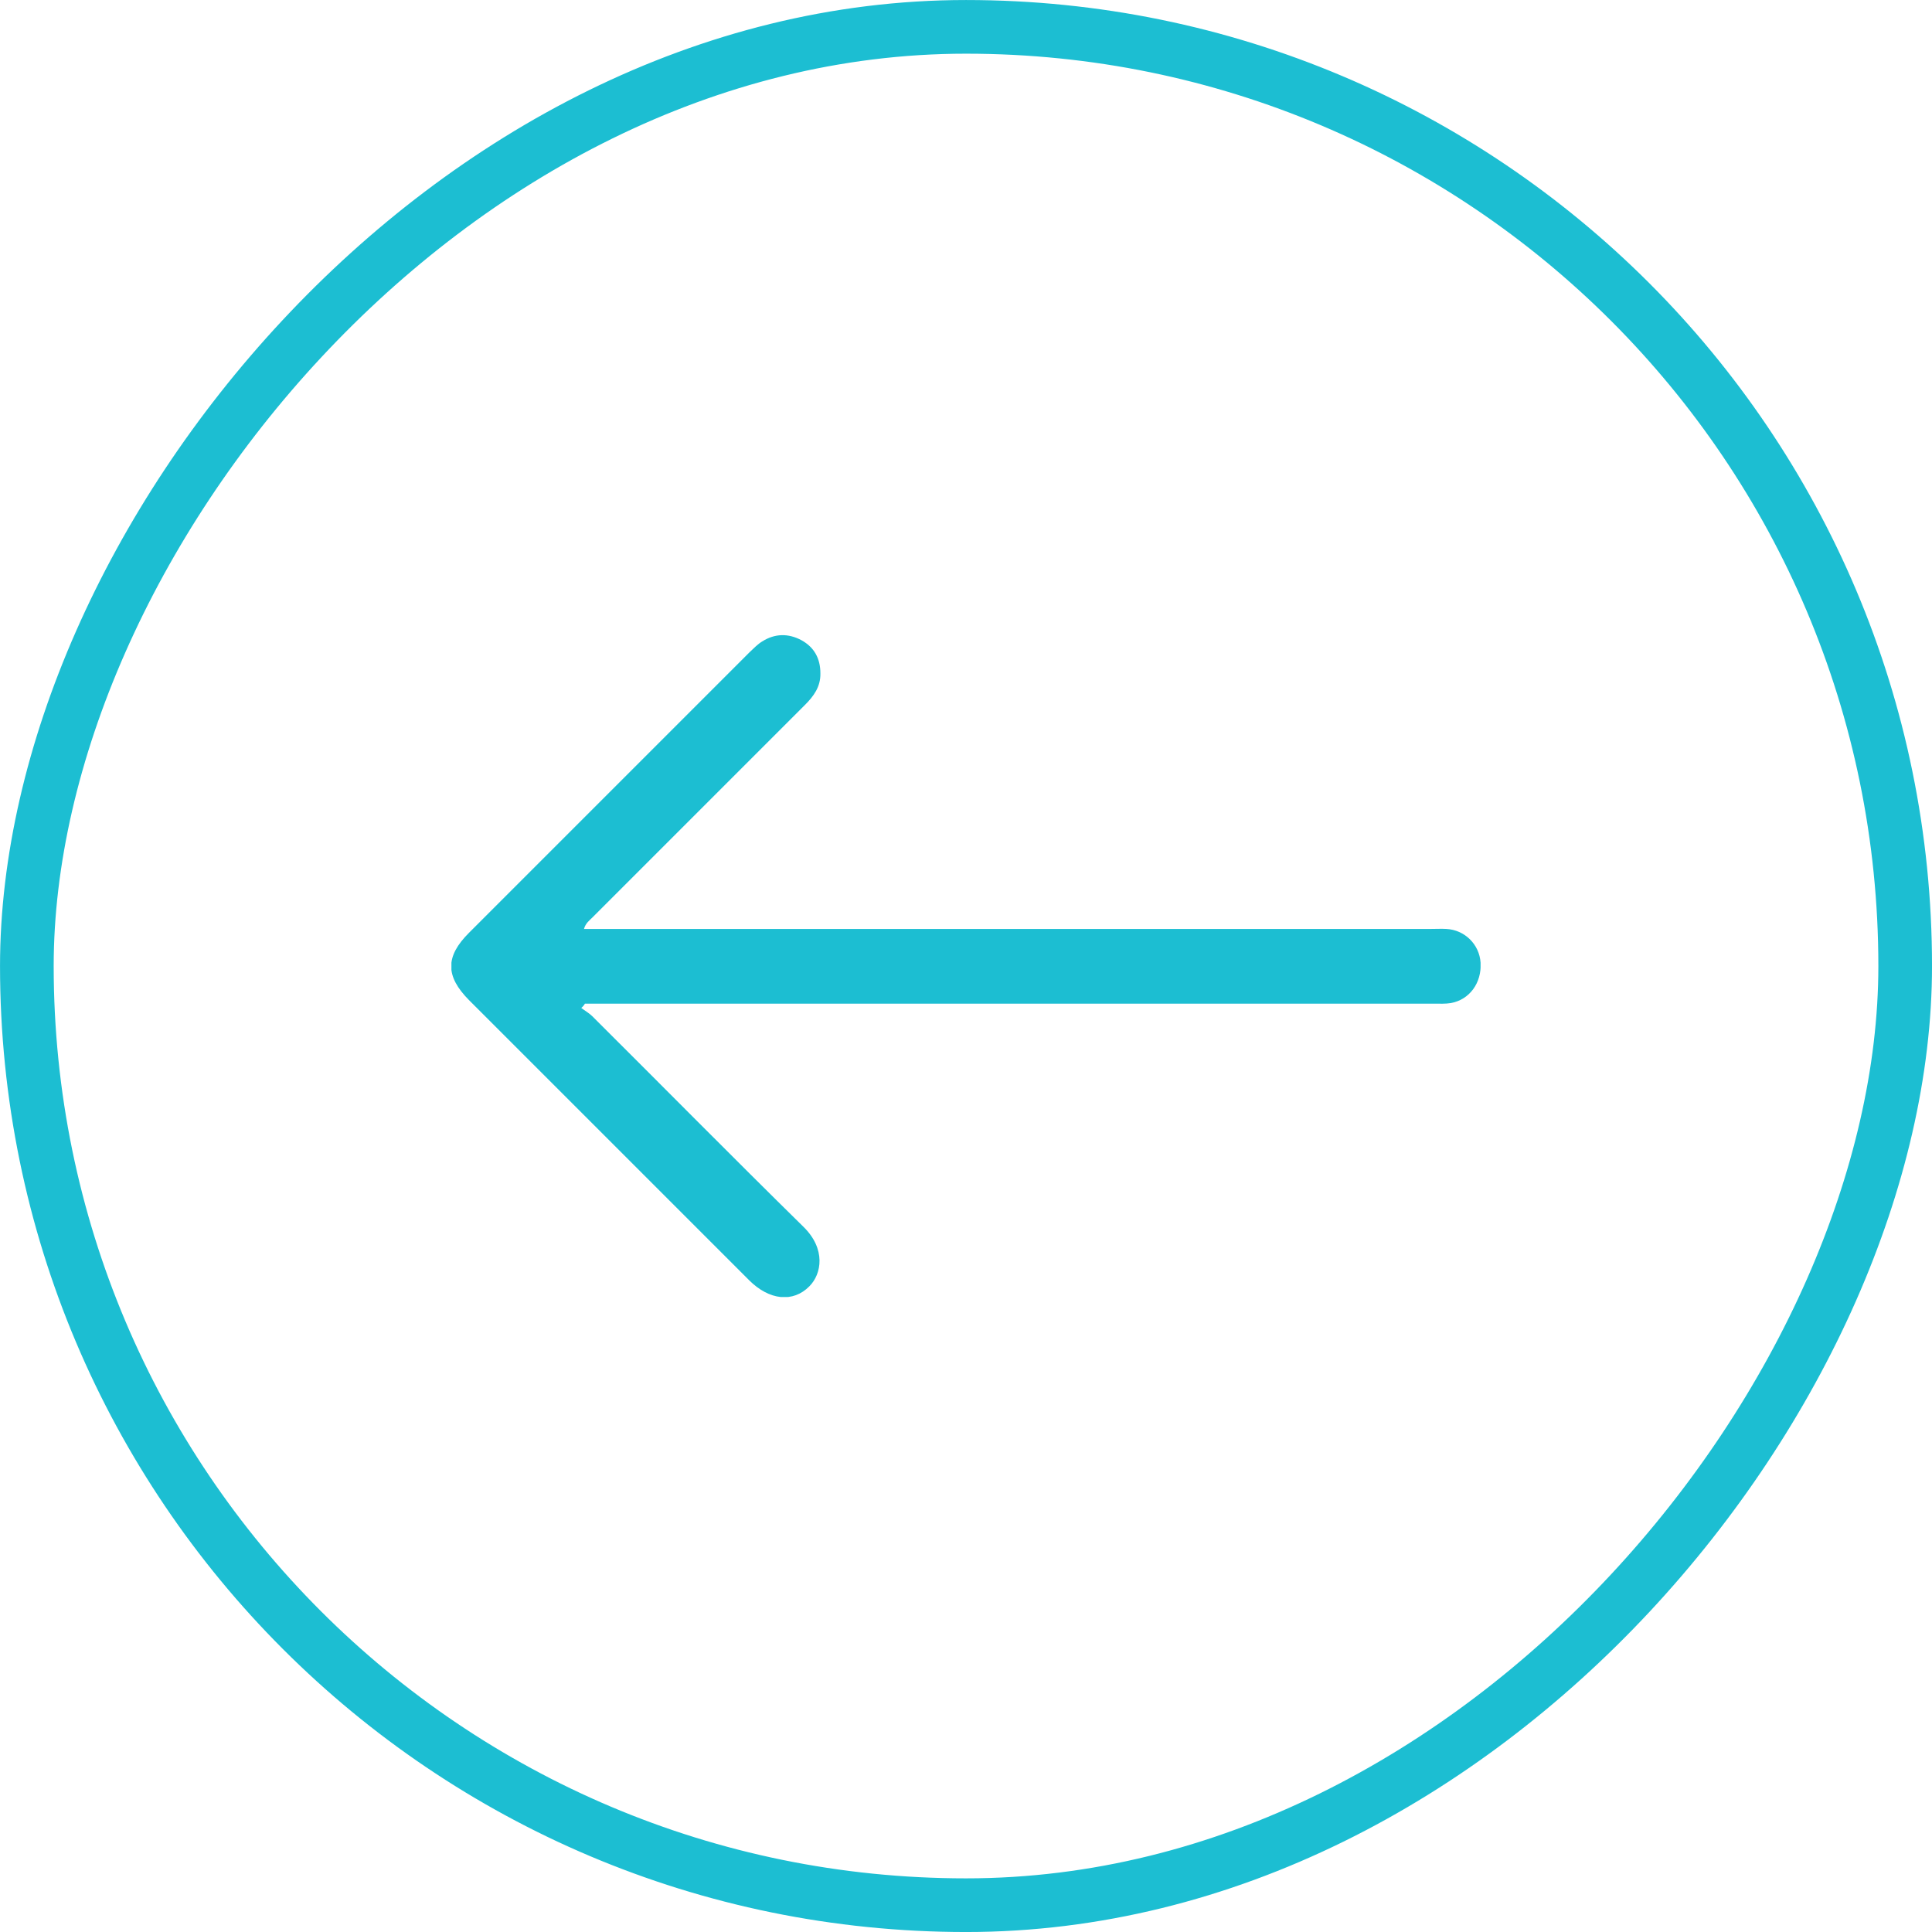 <svg width="49" height="49" viewBox="0 0 49 49" fill="none" xmlns="http://www.w3.org/2000/svg">
<g clip-path="url(#clip0_1262_150132)">
<g clip-path="url(#clip1_1262_150132)">
<path d="M14.835 25.455C14.952 25.455 15.06 25.455 15.177 25.455C22.236 25.455 29.296 25.455 36.363 25.455C36.511 25.455 36.658 25.463 36.798 25.44C37.272 25.354 37.582 24.927 37.551 24.415C37.52 23.949 37.147 23.584 36.681 23.56C36.557 23.553 36.433 23.56 36.301 23.56C29.257 23.56 22.221 23.56 15.177 23.56C15.06 23.56 14.952 23.56 14.812 23.56C14.851 23.413 14.952 23.343 15.029 23.265C16.823 21.471 18.617 19.677 20.411 17.883C20.637 17.658 20.815 17.417 20.807 17.076C20.807 16.703 20.652 16.416 20.326 16.237C19.992 16.058 19.65 16.066 19.332 16.268C19.215 16.338 19.122 16.439 19.021 16.532C16.645 18.909 14.268 21.285 11.892 23.661C11.294 24.259 11.294 24.756 11.892 25.362C14.261 27.731 16.629 30.099 18.998 32.468C19.51 32.981 20.116 33.043 20.528 32.623C20.838 32.313 20.955 31.676 20.372 31.109C18.578 29.346 16.808 27.552 15.022 25.774C14.944 25.696 14.835 25.634 14.742 25.564C14.789 25.525 14.812 25.494 14.835 25.455Z" fill="#1CBED2"/>
</g>
</g>
<rect x="0.681" y="-0.681" width="47.639" height="47.639" rx="23.819" transform="matrix(1 0 0 -1 0 47.639)" stroke="#1CBED2" stroke-width="1.361"/>
<defs>
<clipPath id="clip0_1262_150132">
<rect width="49" height="49" rx="24.5" transform="matrix(1 0 0 -1 0 49)" fill="white"/>
</clipPath>
<clipPath id="clip1_1262_150132">
<rect width="26.102" height="16.79" fill="white" transform="matrix(-1 0 0 1 37.551 16.105)"/>
</clipPath>
</defs>
</svg>
